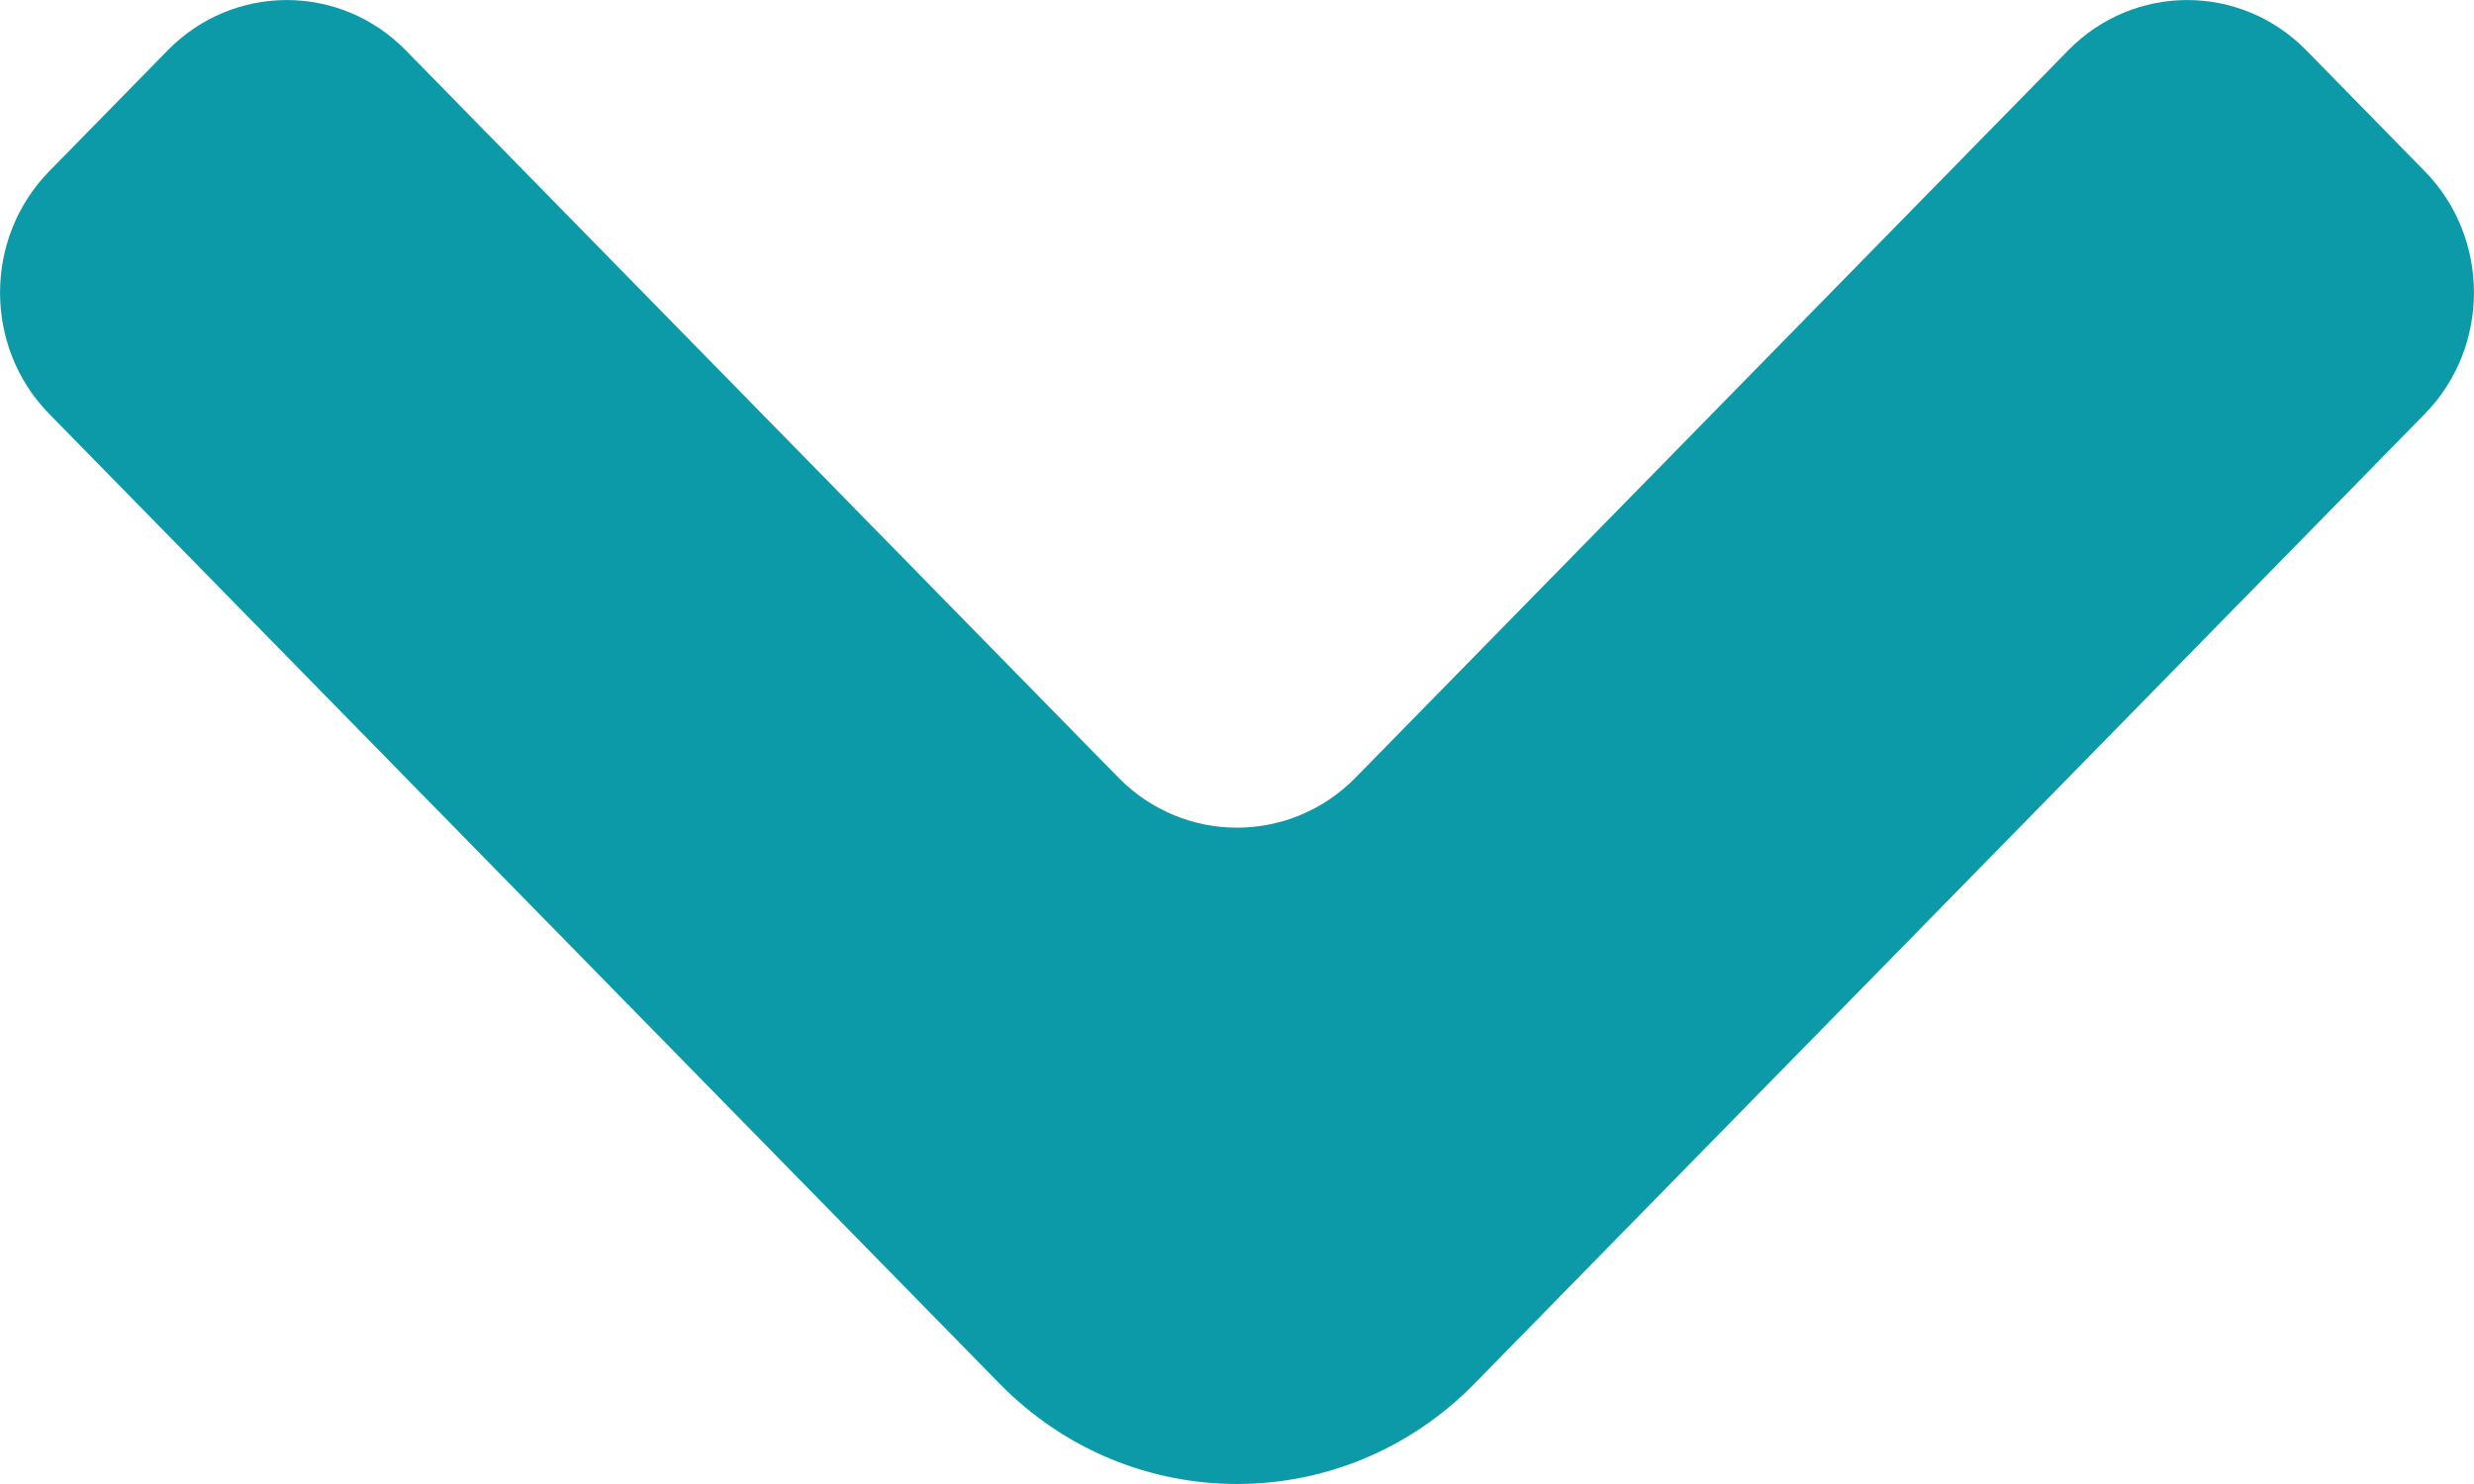 <?xml version="1.0" encoding="UTF-8"?>
<svg width="15px" height="9px" viewBox="0 0 15 9" version="1.1" xmlns="http://www.w3.org/2000/svg" xmlns:xlink="http://www.w3.org/1999/xlink">
    <!-- Generator: Sketch 64 (93537) - https://sketch.com -->
    <title>Icon Copy</title>
    <desc>Created with Sketch.</desc>
    <g id="Symbols" stroke="none" stroke-width="1" fill="none" fill-rule="evenodd">
        <g id="FAQs" transform="translate(-1414, -246)" fill="#0C9AA9">
            <g id="Group-5">
                <path d="M1417.304,255.541 L1421.715,251.22 C1422.121,250.822 1422.121,250.178 1421.715,249.78 L1417.304,245.459 C1416.899,245.061 1416.899,244.416 1417.304,244.018 L1418.039,243.298 C1418.445,242.901 1419.104,242.901 1419.51,243.298 L1425.391,249.06 C1426.203,249.855 1426.203,251.145 1425.391,251.94 L1419.51,257.702 C1419.104,258.099 1418.445,258.099 1418.039,257.702 L1417.304,256.982 C1416.899,256.584 1416.899,255.939 1417.304,255.541" id="Icon-Copy" transform="translate(1421.5, 250.5) rotate(-270) translate(-1421.5, -250.5) "></path>
            </g>
        </g>
    </g>
</svg>